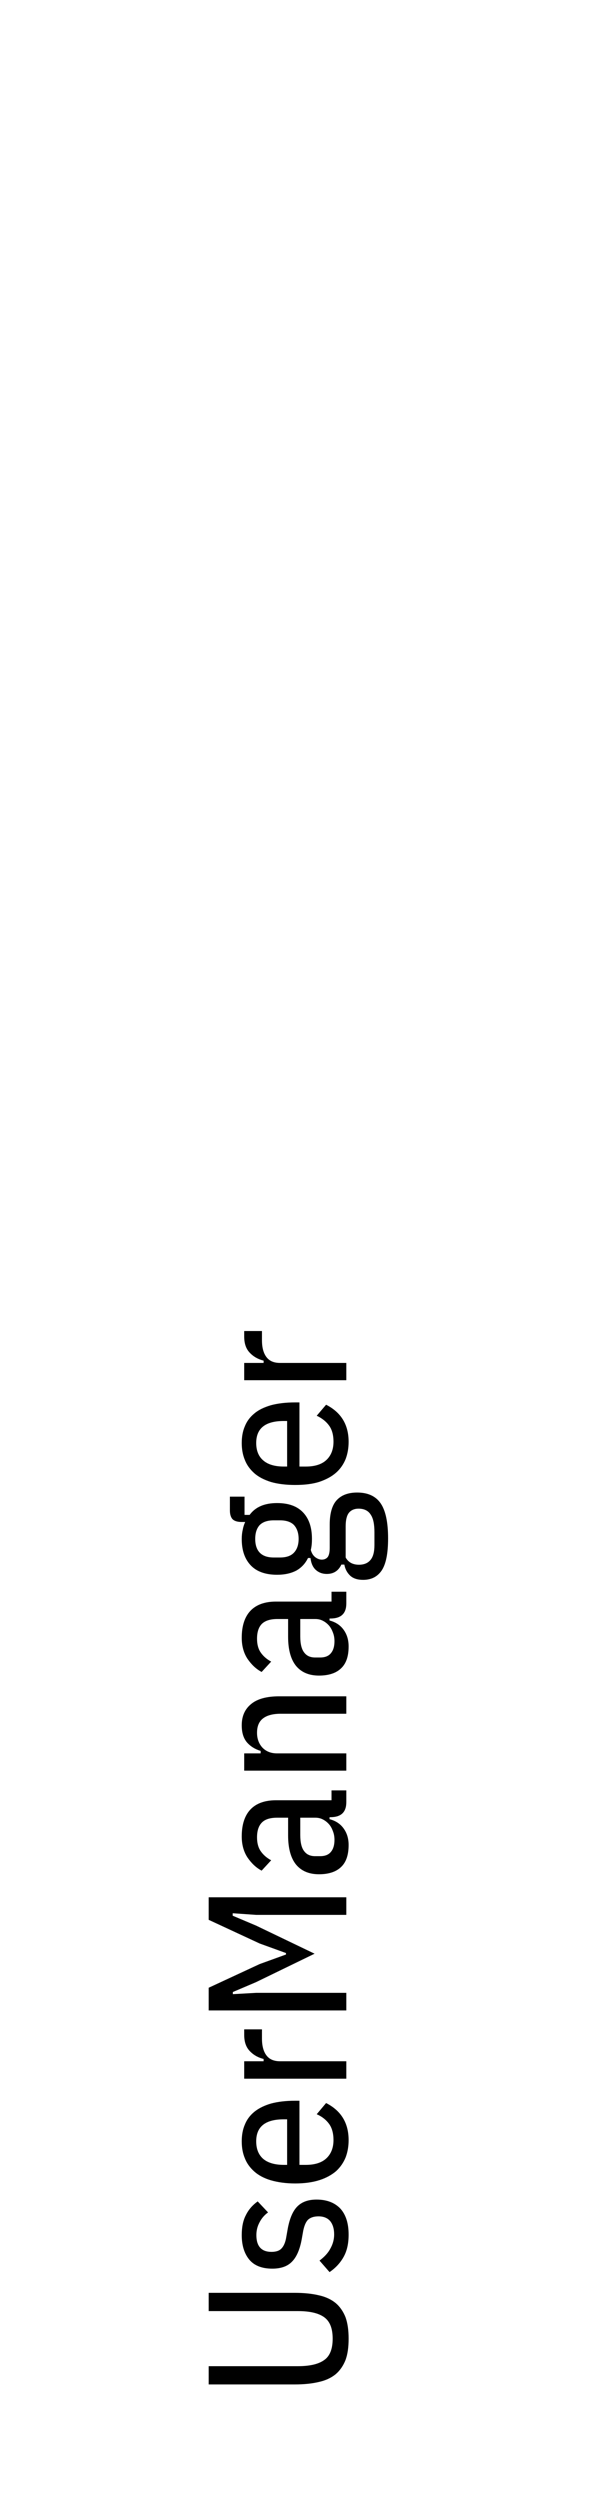 <?xml version="1.0" encoding="UTF-8"?>
<!DOCTYPE svg PUBLIC "-//W3C//DTD SVG 1.1//EN" "http://www.w3.org/Graphics/SVG/1.1/DTD/svg11.dtd">
<!-- Creator: Corel DESIGNER 2020 (64-Bit) -->
<svg xmlns="http://www.w3.org/2000/svg" xml:space="preserve" width="36px" height="152px" version="1.1" style="shape-rendering:geometricPrecision; text-rendering:geometricPrecision; image-rendering:optimizeQuality; fill-rule:evenodd; clip-rule:evenodd"
viewBox="0 0 36000 151580"
 xmlns:xlink="http://www.w3.org/1999/xlink"
 xmlns:xodm="http://www.corel.com/coreldraw/odm/2003">
 <defs>
  <style type="text/css">
   <![CDATA[
    .fil0 {fill:none}
    .fil1 {fill:black;fill-rule:nonzero}
   ]]>
  </style>
 </defs>
 <g id="Ebene_x0020_1">
  <rect class="fil0" width="36000" height="151580"/>
  <path class="fil1" d="M12690 143660l5420 0c720,0 1250,-120 1600,-370 350,-240 520,-680 520,-1300 0,-630 -170,-1060 -520,-1310 -350,-250 -880,-370 -1600,-370l-5420 0 0 -1110 5230 0c560,0 1050,50 1470,150 410,90 750,250 1020,470 260,220 460,510 600,860 130,360 190,790 190,1310 0,520 -60,950 -190,1300 -140,350 -340,640 -600,860 -270,220 -610,380 -1020,470 -420,100 -910,150 -1470,150l-5230 0 0 -1110zm8510 -8000c0,520 -90,960 -290,1330 -200,370 -490,690 -870,950l-610 -700c290,-220 520,-460 660,-730 150,-270 230,-550 230,-860 0,-340 -80,-610 -240,-810 -160,-190 -400,-290 -710,-290 -260,0 -460,60 -610,180 -150,130 -250,360 -320,690l-90 510c-110,610 -300,1070 -580,1360 -270,290 -670,440 -1210,440 -640,0 -1110,-190 -1410,-560 -300,-370 -450,-870 -450,-1480 0,-480 80,-890 250,-1210 160,-330 400,-610 720,-840l630 670c-230,170 -400,370 -520,610 -130,240 -190,500 -190,770 0,680 310,1020 920,1020 280,0 490,-70 620,-220 130,-140 230,-370 280,-690l90 -510c120,-640 320,-1090 600,-1360 280,-270 660,-400 1150,-400 610,0 1090,180 1440,540 340,370 510,900 510,1590zm0 -5740c0,370 -60,720 -180,1040 -130,320 -320,600 -580,840 -270,230 -610,420 -1020,550 -410,130 -900,200 -1470,200 -560,0 -1050,-70 -1470,-190 -410,-120 -750,-300 -1010,-530 -260,-230 -460,-500 -580,-810 -130,-310 -190,-650 -190,-1030 0,-380 60,-720 190,-1020 120,-300 310,-560 580,-780 260,-210 600,-380 1010,-500 410,-110 900,-170 1460,-170l270 0 0 3900 390 0c560,0 980,-140 1260,-410 280,-270 420,-640 420,-1100 0,-400 -90,-730 -260,-970 -170,-240 -420,-450 -760,-600l570 -680c920,470 1370,1220 1370,2260zm-5620 70c0,460 140,810 420,1060 280,240 700,370 1260,370l200 0 0 -2770 -200 0c-1120,0 -1680,440 -1680,1340zm5480 -3810l-6210 0 0 -1060 1180 0 0 -140c-360,-90 -640,-260 -860,-500 -220,-240 -320,-560 -320,-970l0 -330 1080 0 0 560c0,440 90,780 270,1020 180,240 450,360 830,360l4030 0 0 1060zm-5480 -9960l-1430 -100 0 150 1420 600 3560 1710 -3560 1730 -1410 600 0 130 1420 -80 5480 0 0 1070 -8370 0 0 -1380 3100 -1440 1600 -580 0 -90 -1600 -580 -3100 -1440 0 -1370 8370 0 0 1070 -5480 0zm5480 -6860c0,620 -320,920 -970,920l-50 0 0 120c380,100 660,290 860,570 200,280 300,610 300,1000 0,600 -150,1050 -460,1340 -300,290 -750,440 -1340,440 -600,0 -1060,-190 -1390,-580 -320,-390 -490,-980 -490,-1780l0 -1080 -650 0c-430,0 -740,90 -940,290 -200,200 -300,500 -300,910 0,330 70,610 220,830 150,220 360,410 640,560l-580 630c-340,-180 -620,-450 -860,-800 -230,-350 -350,-780 -350,-1280 0,-720 180,-1270 530,-1640 350,-370 870,-560 1550,-560l3380 0 0 -600 900 0 0 710zm-720 2300c0,-190 -30,-370 -100,-540 -60,-170 -140,-310 -250,-430 -110,-120 -230,-210 -370,-280 -140,-70 -290,-100 -450,-100l-910 0 0 1060c0,450 80,780 240,980 150,200 370,300 660,300l310 0c300,0 520,-90 660,-270 140,-170 210,-410 210,-720zm720 -4210l-6210 0 0 -1050 1000 0 0 -150c-360,-110 -640,-290 -850,-540 -200,-250 -300,-580 -300,-1020 0,-550 190,-980 570,-1290 370,-310 940,-470 1710,-470l4080 0 0 1060 -3980 0c-470,0 -830,90 -1080,280 -250,190 -370,480 -370,880 0,340 100,640 310,880 220,240 520,370 900,370l4220 0 0 1050zm0 -10170c0,620 -320,920 -970,920l-50 0 0 120c380,100 660,290 860,570 200,280 300,610 300,1010 0,600 -150,1040 -460,1330 -300,290 -750,440 -1340,440 -600,0 -1060,-190 -1390,-580 -320,-390 -490,-980 -490,-1780l0 -1080 -650 0c-430,0 -740,100 -940,290 -200,200 -300,500 -300,910 0,330 70,610 220,830 150,220 360,410 640,560l-580 630c-340,-180 -620,-450 -860,-800 -230,-350 -350,-780 -350,-1280 0,-720 180,-1270 530,-1640 350,-370 870,-560 1550,-560l3380 0 0 -600 900 0 0 710zm-720 2300c0,-190 -30,-370 -100,-540 -60,-160 -140,-310 -250,-430 -110,-120 -230,-210 -370,-280 -140,-70 -290,-100 -450,-100l-910 0 0 1070c0,440 80,770 240,970 150,200 370,300 660,300l310 0c300,0 520,-90 660,-270 140,-170 210,-410 210,-720zm1380 -9040c650,0 1130,220 1430,660 300,440 450,1150 450,2130 0,920 -130,1560 -390,1950 -260,380 -630,570 -1130,570 -330,0 -590,-80 -780,-250 -190,-180 -310,-400 -360,-680l-180 0c-180,380 -470,570 -890,570 -260,0 -480,-80 -660,-240 -180,-160 -290,-400 -330,-730l-150 0c-160,330 -390,580 -700,760 -320,170 -710,260 -1180,260 -700,0 -1240,-190 -1600,-570 -370,-390 -550,-920 -550,-1610 0,-190 20,-380 60,-550 30,-170 80,-330 150,-480l-220 0c-260,0 -440,-60 -550,-170 -100,-110 -160,-290 -160,-530l0 -840 890 0 0 1110 310 0c350,-480 900,-720 1670,-720 700,0 1220,190 1580,570 360,380 540,910 540,1610 0,250 -20,470 -70,670 50,190 140,340 270,440 130,100 270,150 400,150 160,0 280,-60 360,-160 80,-110 120,-290 120,-550l0 -1420c0,-690 150,-1190 430,-1490 290,-310 700,-460 1240,-460zm80 980c-250,0 -450,90 -580,250 -130,160 -200,440 -200,820l0 1900c160,290 430,440 810,440 290,0 530,-90 690,-280 170,-190 250,-500 250,-920l0 -770c0,-490 -70,-850 -230,-1080 -150,-240 -400,-360 -740,-360zm-3640 1840c0,-360 -100,-640 -280,-840 -180,-190 -470,-290 -850,-290l-380 0c-390,0 -670,100 -860,290 -180,200 -270,480 -270,840 0,360 90,640 270,830 190,200 470,300 860,300l380 0c380,0 670,-100 850,-300 180,-190 280,-470 280,-830zm3040 -5900c0,370 -60,720 -180,1040 -130,320 -320,600 -580,830 -270,240 -610,420 -1020,560 -410,130 -900,190 -1470,190 -560,0 -1050,-60 -1470,-180 -410,-130 -750,-300 -1010,-530 -260,-230 -460,-500 -580,-810 -130,-310 -190,-660 -190,-1030 0,-380 60,-720 190,-1020 120,-300 310,-560 580,-780 260,-220 600,-380 1010,-500 410,-110 900,-170 1460,-170l270 0 0 3900 390 0c560,0 980,-140 1260,-410 280,-270 420,-640 420,-1100 0,-410 -90,-730 -260,-970 -170,-240 -420,-450 -760,-610l570 -670c920,470 1370,1220 1370,2260zm-5620 70c0,450 140,810 420,1050 280,250 700,380 1260,380l200 0 0 -2770 -200 0c-1120,0 -1680,440 -1680,1340zm5480 -3820l-6210 0 0 -1050 1180 0 0 -140c-360,-90 -640,-260 -860,-500 -220,-240 -320,-560 -320,-970l0 -330 1080 0 0 560c0,440 90,780 270,1020 180,240 450,360 830,360l4030 0 0 1050z"/>
 </g>
</svg>
